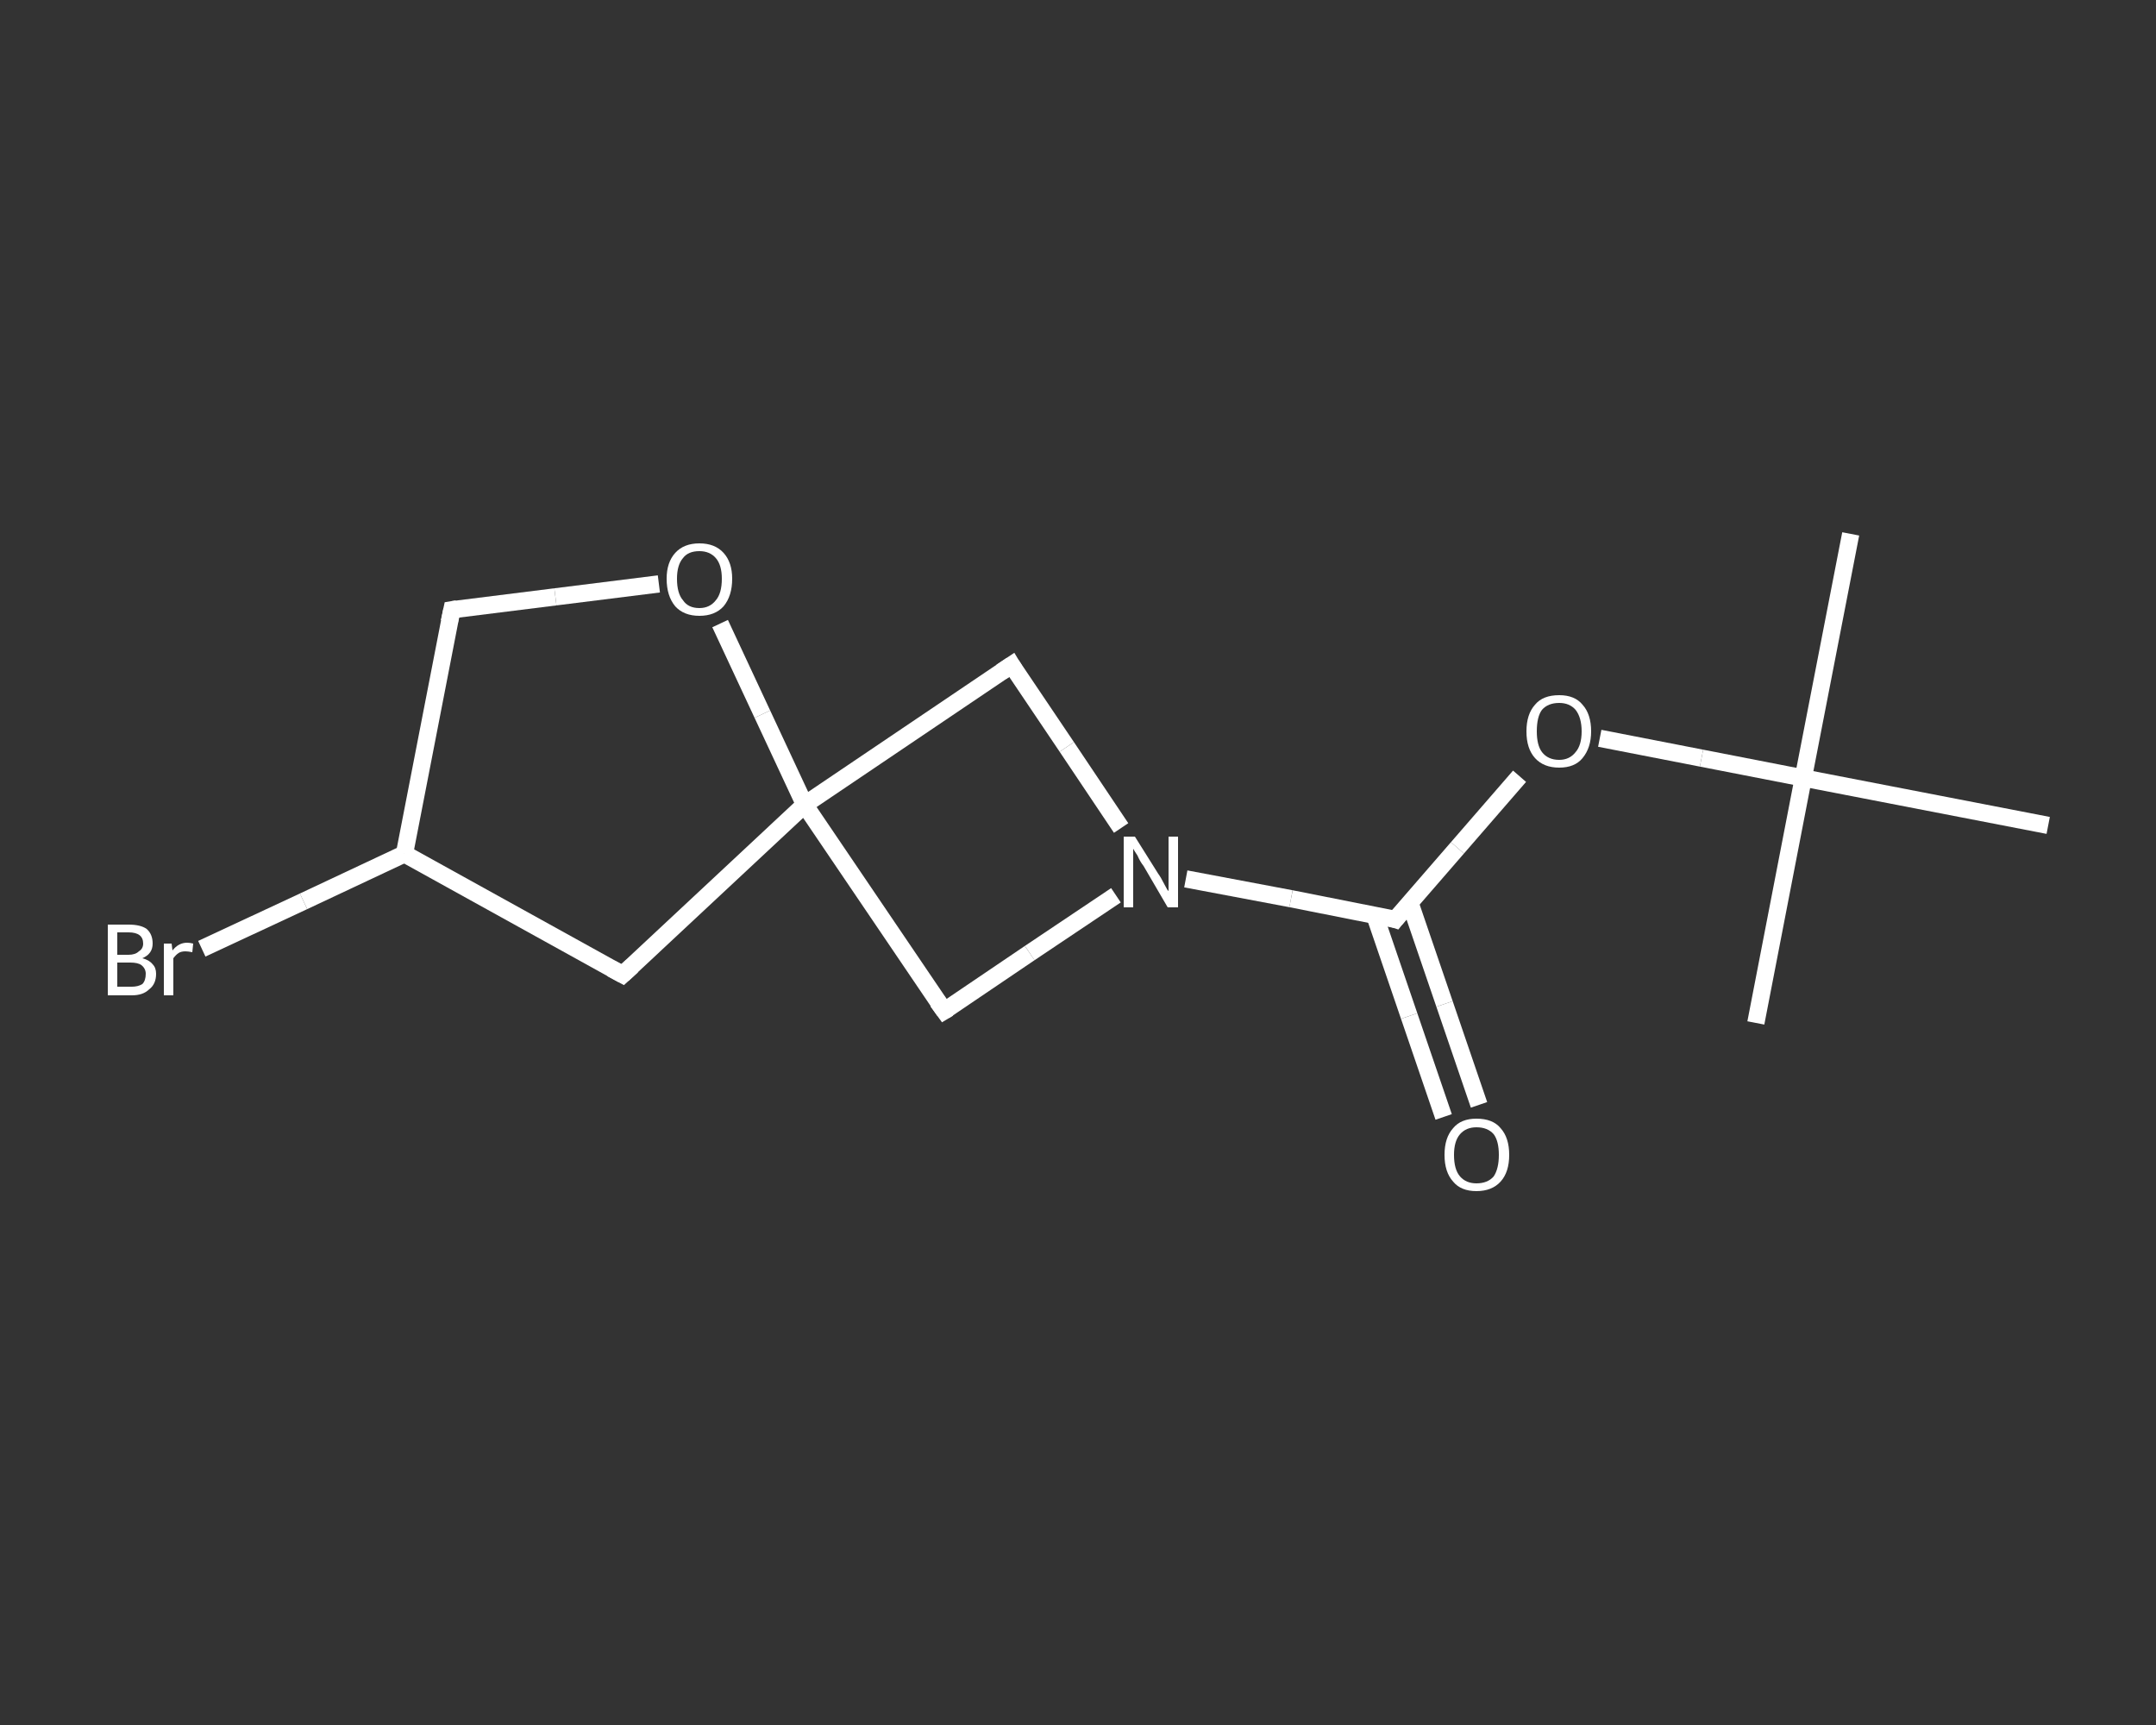 <?xml version='1.0' encoding='iso-8859-1'?>
<svg version='1.1' baseProfile='full'
              xmlns='http://www.w3.org/2000/svg'
                      xmlns:rdkit='http://www.rdkit.org/xml'
                      xmlns:xlink='http://www.w3.org/1999/xlink'
                  xml:space='preserve'
width='250px' height='200px' viewBox='0 0 250 200'>
<rect x="0" y="0" width="250" height="200" fill="#333333" stroke="none"/>
<!-- END OF HEADER -->
<rect style='opacity:1.0;fill:transparent;stroke:none' width='250.0' height='200.0' x='0.0' y='0.0'> </rect>
<path class='bond-0 atom-0 atom-1' d='M 214.6,61.9 L 209.1,90.2' style='fill:none;fill-rule:evenodd;stroke:#FFFFFF;stroke-width:2.0px;stroke-linecap:butt;stroke-linejoin:miter;stroke-opacity:1' />
<path class='bond-1 atom-1 atom-2' d='M 209.1,90.2 L 203.6,118.6' style='fill:none;fill-rule:evenodd;stroke:#FFFFFF;stroke-width:2.0px;stroke-linecap:butt;stroke-linejoin:miter;stroke-opacity:1' />
<path class='bond-2 atom-1 atom-3' d='M 209.1,90.2 L 237.5,95.7' style='fill:none;fill-rule:evenodd;stroke:#FFFFFF;stroke-width:2.0px;stroke-linecap:butt;stroke-linejoin:miter;stroke-opacity:1' />
<path class='bond-3 atom-1 atom-4' d='M 209.1,90.2 L 197.3,87.9' style='fill:none;fill-rule:evenodd;stroke:#FFFFFF;stroke-width:2.0px;stroke-linecap:butt;stroke-linejoin:miter;stroke-opacity:1' />
<path class='bond-3 atom-1 atom-4' d='M 197.3,87.9 L 185.5,85.6' style='fill:none;fill-rule:evenodd;stroke:#FFFFFF;stroke-width:2.0px;stroke-linecap:butt;stroke-linejoin:miter;stroke-opacity:1' />
<path class='bond-4 atom-4 atom-5' d='M 176.2,90.0 L 169.0,98.3' style='fill:none;fill-rule:evenodd;stroke:#FFFFFF;stroke-width:2.0px;stroke-linecap:butt;stroke-linejoin:miter;stroke-opacity:1' />
<path class='bond-4 atom-4 atom-5' d='M 169.0,98.3 L 161.8,106.6' style='fill:none;fill-rule:evenodd;stroke:#FFFFFF;stroke-width:2.0px;stroke-linecap:butt;stroke-linejoin:miter;stroke-opacity:1' />
<path class='bond-5 atom-5 atom-6' d='M 159.4,106.1 L 163.4,117.8' style='fill:none;fill-rule:evenodd;stroke:#FFFFFF;stroke-width:2.0px;stroke-linecap:butt;stroke-linejoin:miter;stroke-opacity:1' />
<path class='bond-5 atom-5 atom-6' d='M 163.4,117.8 L 167.4,129.5' style='fill:none;fill-rule:evenodd;stroke:#FFFFFF;stroke-width:2.0px;stroke-linecap:butt;stroke-linejoin:miter;stroke-opacity:1' />
<path class='bond-5 atom-5 atom-6' d='M 163.5,104.7 L 167.5,116.4' style='fill:none;fill-rule:evenodd;stroke:#FFFFFF;stroke-width:2.0px;stroke-linecap:butt;stroke-linejoin:miter;stroke-opacity:1' />
<path class='bond-5 atom-5 atom-6' d='M 167.5,116.4 L 171.5,128.1' style='fill:none;fill-rule:evenodd;stroke:#FFFFFF;stroke-width:2.0px;stroke-linecap:butt;stroke-linejoin:miter;stroke-opacity:1' />
<path class='bond-6 atom-5 atom-7' d='M 161.8,106.6 L 149.7,104.2' style='fill:none;fill-rule:evenodd;stroke:#FFFFFF;stroke-width:2.0px;stroke-linecap:butt;stroke-linejoin:miter;stroke-opacity:1' />
<path class='bond-6 atom-5 atom-7' d='M 149.7,104.2 L 137.5,101.9' style='fill:none;fill-rule:evenodd;stroke:#FFFFFF;stroke-width:2.0px;stroke-linecap:butt;stroke-linejoin:miter;stroke-opacity:1' />
<path class='bond-7 atom-7 atom-8' d='M 129.4,103.8 L 119.4,110.5' style='fill:none;fill-rule:evenodd;stroke:#FFFFFF;stroke-width:2.0px;stroke-linecap:butt;stroke-linejoin:miter;stroke-opacity:1' />
<path class='bond-7 atom-7 atom-8' d='M 119.4,110.5 L 109.5,117.2' style='fill:none;fill-rule:evenodd;stroke:#FFFFFF;stroke-width:2.0px;stroke-linecap:butt;stroke-linejoin:miter;stroke-opacity:1' />
<path class='bond-8 atom-8 atom-9' d='M 109.5,117.2 L 93.3,93.3' style='fill:none;fill-rule:evenodd;stroke:#FFFFFF;stroke-width:2.0px;stroke-linecap:butt;stroke-linejoin:miter;stroke-opacity:1' />
<path class='bond-9 atom-9 atom-10' d='M 93.3,93.3 L 72.2,113.0' style='fill:none;fill-rule:evenodd;stroke:#FFFFFF;stroke-width:2.0px;stroke-linecap:butt;stroke-linejoin:miter;stroke-opacity:1' />
<path class='bond-10 atom-10 atom-11' d='M 72.2,113.0 L 46.9,99.0' style='fill:none;fill-rule:evenodd;stroke:#FFFFFF;stroke-width:2.0px;stroke-linecap:butt;stroke-linejoin:miter;stroke-opacity:1' />
<path class='bond-11 atom-11 atom-12' d='M 46.9,99.0 L 35.2,104.5' style='fill:none;fill-rule:evenodd;stroke:#FFFFFF;stroke-width:2.0px;stroke-linecap:butt;stroke-linejoin:miter;stroke-opacity:1' />
<path class='bond-11 atom-11 atom-12' d='M 35.2,104.5 L 23.4,110.0' style='fill:none;fill-rule:evenodd;stroke:#FFFFFF;stroke-width:2.0px;stroke-linecap:butt;stroke-linejoin:miter;stroke-opacity:1' />
<path class='bond-12 atom-11 atom-13' d='M 46.9,99.0 L 52.4,70.7' style='fill:none;fill-rule:evenodd;stroke:#FFFFFF;stroke-width:2.0px;stroke-linecap:butt;stroke-linejoin:miter;stroke-opacity:1' />
<path class='bond-13 atom-13 atom-14' d='M 52.4,70.7 L 64.4,69.2' style='fill:none;fill-rule:evenodd;stroke:#FFFFFF;stroke-width:2.0px;stroke-linecap:butt;stroke-linejoin:miter;stroke-opacity:1' />
<path class='bond-13 atom-13 atom-14' d='M 64.4,69.2 L 76.4,67.7' style='fill:none;fill-rule:evenodd;stroke:#FFFFFF;stroke-width:2.0px;stroke-linecap:butt;stroke-linejoin:miter;stroke-opacity:1' />
<path class='bond-14 atom-9 atom-15' d='M 93.3,93.3 L 117.3,77.1' style='fill:none;fill-rule:evenodd;stroke:#FFFFFF;stroke-width:2.0px;stroke-linecap:butt;stroke-linejoin:miter;stroke-opacity:1' />
<path class='bond-15 atom-15 atom-7' d='M 117.3,77.1 L 123.7,86.6' style='fill:none;fill-rule:evenodd;stroke:#FFFFFF;stroke-width:2.0px;stroke-linecap:butt;stroke-linejoin:miter;stroke-opacity:1' />
<path class='bond-15 atom-15 atom-7' d='M 123.7,86.6 L 130.0,96.0' style='fill:none;fill-rule:evenodd;stroke:#FFFFFF;stroke-width:2.0px;stroke-linecap:butt;stroke-linejoin:miter;stroke-opacity:1' />
<path class='bond-16 atom-14 atom-9' d='M 83.5,72.3 L 88.4,82.8' style='fill:none;fill-rule:evenodd;stroke:#FFFFFF;stroke-width:2.0px;stroke-linecap:butt;stroke-linejoin:miter;stroke-opacity:1' />
<path class='bond-16 atom-14 atom-9' d='M 88.4,82.8 L 93.3,93.3' style='fill:none;fill-rule:evenodd;stroke:#FFFFFF;stroke-width:2.0px;stroke-linecap:butt;stroke-linejoin:miter;stroke-opacity:1' />
<path d='M 162.2,106.1 L 161.8,106.6 L 161.2,106.4' style='fill:none;stroke:#FFFFFF;stroke-width:2.0px;stroke-linecap:butt;stroke-linejoin:miter;stroke-opacity:1;' />
<path d='M 110.0,116.9 L 109.5,117.2 L 108.7,116.1' style='fill:none;stroke:#FFFFFF;stroke-width:2.0px;stroke-linecap:butt;stroke-linejoin:miter;stroke-opacity:1;' />
<path d='M 73.3,112.0 L 72.2,113.0 L 70.9,112.3' style='fill:none;stroke:#FFFFFF;stroke-width:2.0px;stroke-linecap:butt;stroke-linejoin:miter;stroke-opacity:1;' />
<path d='M 52.1,72.1 L 52.4,70.7 L 53.0,70.6' style='fill:none;stroke:#FFFFFF;stroke-width:2.0px;stroke-linecap:butt;stroke-linejoin:miter;stroke-opacity:1;' />
<path d='M 116.1,77.9 L 117.3,77.1 L 117.6,77.6' style='fill:none;stroke:#FFFFFF;stroke-width:2.0px;stroke-linecap:butt;stroke-linejoin:miter;stroke-opacity:1;' />
<path class='atom-4' d='M 177.0 84.8
Q 177.0 82.8, 178.0 81.7
Q 178.9 80.6, 180.8 80.6
Q 182.6 80.6, 183.5 81.7
Q 184.5 82.8, 184.5 84.8
Q 184.5 86.7, 183.5 87.9
Q 182.6 89.0, 180.8 89.0
Q 179.0 89.0, 178.0 87.9
Q 177.0 86.8, 177.0 84.8
M 180.8 88.1
Q 182.0 88.1, 182.7 87.2
Q 183.4 86.4, 183.4 84.8
Q 183.4 83.2, 182.7 82.3
Q 182.0 81.5, 180.8 81.5
Q 179.5 81.5, 178.8 82.3
Q 178.2 83.1, 178.2 84.8
Q 178.2 86.4, 178.8 87.2
Q 179.5 88.1, 180.8 88.1
' fill='#FFFFFF'/>
<path class='atom-6' d='M 167.5 133.9
Q 167.5 131.9, 168.5 130.8
Q 169.4 129.7, 171.2 129.7
Q 173.1 129.7, 174.0 130.8
Q 175.0 131.9, 175.0 133.9
Q 175.0 135.9, 174.0 137.0
Q 173.0 138.1, 171.2 138.1
Q 169.4 138.1, 168.5 137.0
Q 167.5 135.9, 167.5 133.9
M 171.2 137.2
Q 172.5 137.2, 173.2 136.4
Q 173.8 135.5, 173.8 133.9
Q 173.8 132.3, 173.2 131.5
Q 172.5 130.7, 171.2 130.7
Q 170.0 130.7, 169.3 131.5
Q 168.6 132.3, 168.6 133.9
Q 168.6 135.6, 169.3 136.4
Q 170.0 137.2, 171.2 137.2
' fill='#FFFFFF'/>
<path class='atom-7' d='M 131.6 97.0
L 134.3 101.3
Q 134.6 101.7, 135.0 102.5
Q 135.4 103.3, 135.5 103.3
L 135.5 97.0
L 136.6 97.0
L 136.6 105.2
L 135.4 105.2
L 132.6 100.4
Q 132.2 99.9, 131.9 99.2
Q 131.5 98.6, 131.4 98.4
L 131.4 105.2
L 130.3 105.2
L 130.3 97.0
L 131.6 97.0
' fill='#FFFFFF'/>
<path class='atom-12' d='M 16.5 111.1
Q 17.3 111.3, 17.7 111.8
Q 18.1 112.2, 18.1 112.9
Q 18.1 114.1, 17.3 114.7
Q 16.6 115.4, 15.3 115.4
L 12.5 115.4
L 12.5 107.2
L 14.9 107.2
Q 16.3 107.2, 17.0 107.7
Q 17.7 108.3, 17.7 109.4
Q 17.7 110.6, 16.5 111.1
M 13.6 108.1
L 13.6 110.7
L 14.9 110.7
Q 15.7 110.7, 16.1 110.3
Q 16.6 110.0, 16.6 109.4
Q 16.6 108.1, 14.9 108.1
L 13.6 108.1
M 15.3 114.4
Q 16.0 114.4, 16.5 114.1
Q 16.9 113.7, 16.9 112.9
Q 16.9 112.3, 16.4 111.9
Q 16.0 111.6, 15.1 111.6
L 13.6 111.6
L 13.6 114.4
L 15.3 114.4
' fill='#FFFFFF'/>
<path class='atom-12' d='M 19.9 109.4
L 20.0 110.2
Q 20.7 109.3, 21.7 109.3
Q 22.0 109.3, 22.4 109.4
L 22.3 110.4
Q 21.8 110.3, 21.5 110.3
Q 21.0 110.3, 20.7 110.5
Q 20.4 110.7, 20.1 111.1
L 20.1 115.4
L 19.0 115.4
L 19.0 109.4
L 19.9 109.4
' fill='#FFFFFF'/>
<path class='atom-14' d='M 77.3 67.1
Q 77.3 65.2, 78.3 64.1
Q 79.3 63.0, 81.1 63.0
Q 82.9 63.0, 83.9 64.1
Q 84.9 65.2, 84.9 67.1
Q 84.9 69.1, 83.9 70.3
Q 82.9 71.4, 81.1 71.4
Q 79.3 71.4, 78.3 70.3
Q 77.3 69.1, 77.3 67.1
M 81.1 70.5
Q 82.3 70.5, 83.0 69.6
Q 83.7 68.8, 83.7 67.1
Q 83.7 65.5, 83.0 64.7
Q 82.3 63.9, 81.1 63.9
Q 79.8 63.9, 79.2 64.7
Q 78.5 65.5, 78.5 67.1
Q 78.5 68.8, 79.2 69.6
Q 79.8 70.5, 81.1 70.5
' fill='#FFFFFF'/>
</svg>
